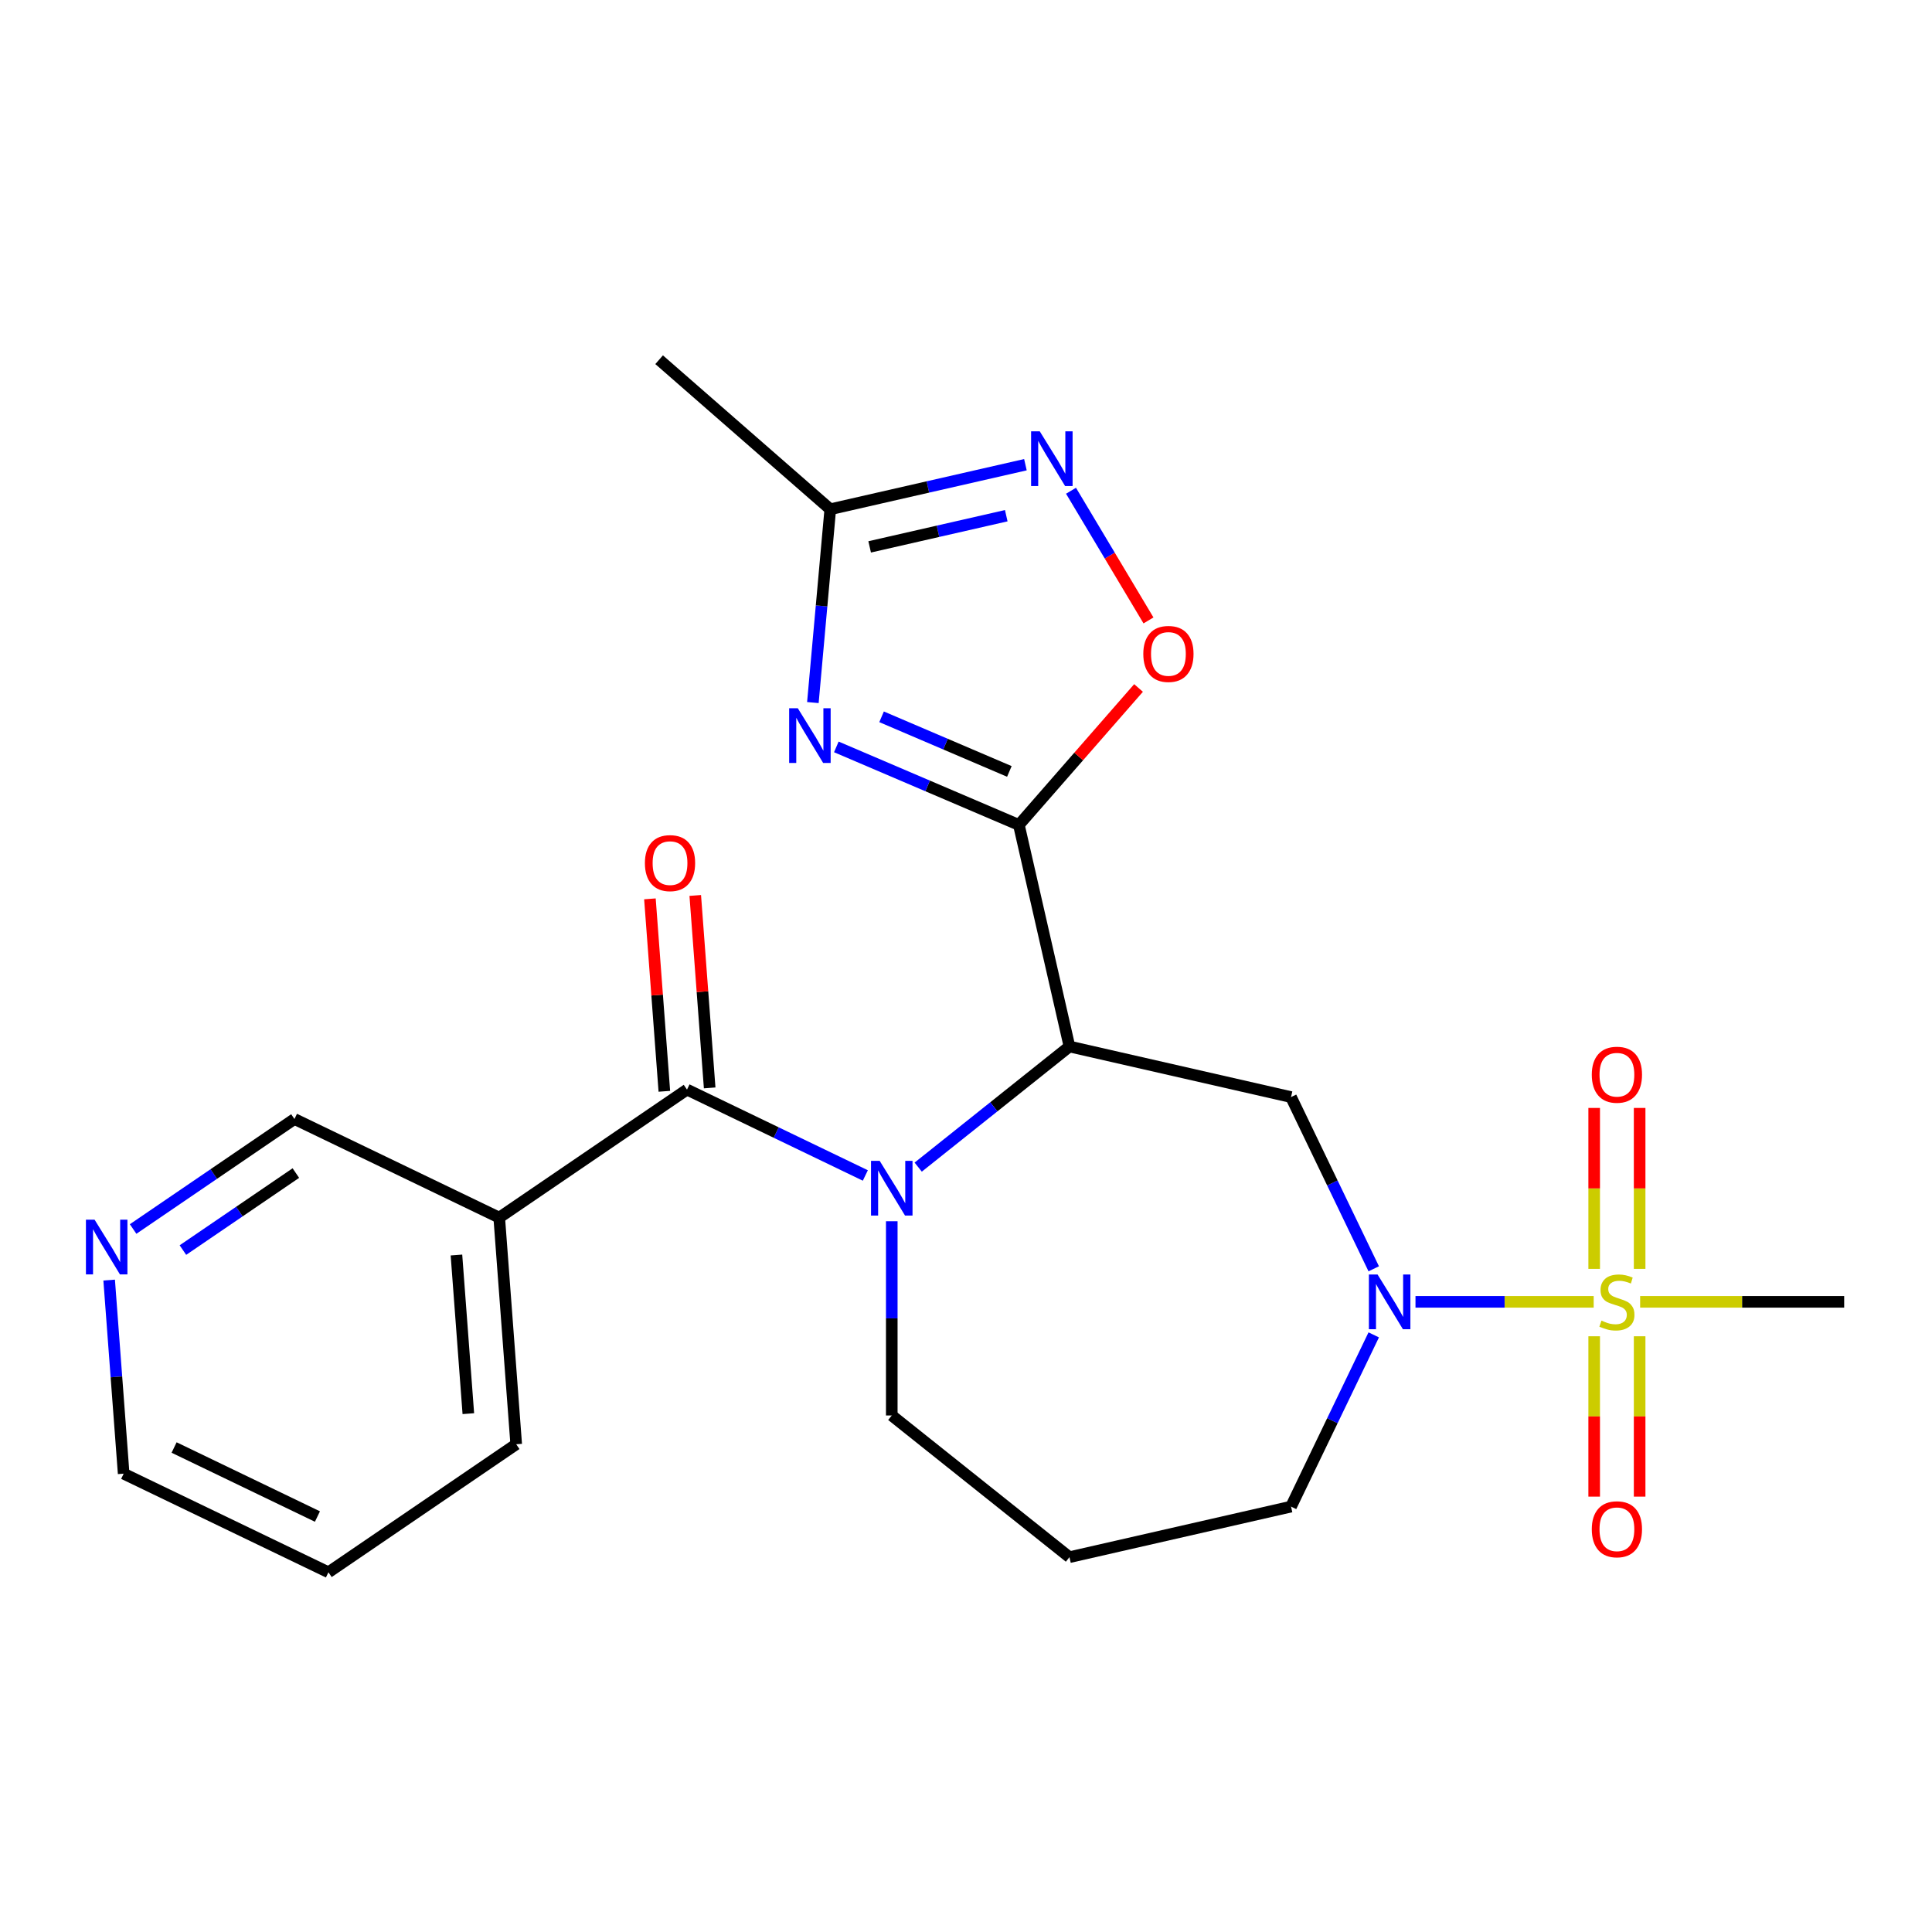 <?xml version='1.0' encoding='iso-8859-1'?>
<svg version='1.1' baseProfile='full'
              xmlns='http://www.w3.org/2000/svg'
                      xmlns:rdkit='http://www.rdkit.org/xml'
                      xmlns:xlink='http://www.w3.org/1999/xlink'
                  xml:space='preserve'
width='1000px' height='1000px' viewBox='0 0 1000 1000'>
<!-- END OF HEADER -->
<rect style='opacity:1.0;fill:#FFFFFF;stroke:none' width='1000' height='1000' x='0' y='0'> </rect>
<path class='bond-0' d='M 553.549,541.667 L 527.373,426.981' style='fill:none;fill-rule:evenodd;stroke:#000000;stroke-width:6px;stroke-linecap:butt;stroke-linejoin:miter;stroke-opacity:1' />
<path class='bond-1' d='M 553.549,541.667 L 514.404,572.884' style='fill:none;fill-rule:evenodd;stroke:#000000;stroke-width:6px;stroke-linecap:butt;stroke-linejoin:miter;stroke-opacity:1' />
<path class='bond-1' d='M 514.404,572.884 L 475.259,604.102' style='fill:none;fill-rule:evenodd;stroke:#0000FF;stroke-width:6px;stroke-linecap:butt;stroke-linejoin:miter;stroke-opacity:1' />
<path class='bond-6' d='M 553.549,541.667 L 668.235,567.844' style='fill:none;fill-rule:evenodd;stroke:#000000;stroke-width:6px;stroke-linecap:butt;stroke-linejoin:miter;stroke-opacity:1' />
<path class='bond-3' d='M 527.373,426.981 L 480.129,406.788' style='fill:none;fill-rule:evenodd;stroke:#000000;stroke-width:6px;stroke-linecap:butt;stroke-linejoin:miter;stroke-opacity:1' />
<path class='bond-3' d='M 480.129,406.788 L 432.885,386.595' style='fill:none;fill-rule:evenodd;stroke:#0000FF;stroke-width:6px;stroke-linecap:butt;stroke-linejoin:miter;stroke-opacity:1' />
<path class='bond-3' d='M 522.446,399.29 L 489.375,385.155' style='fill:none;fill-rule:evenodd;stroke:#000000;stroke-width:6px;stroke-linecap:butt;stroke-linejoin:miter;stroke-opacity:1' />
<path class='bond-3' d='M 489.375,385.155 L 456.305,371.019' style='fill:none;fill-rule:evenodd;stroke:#0000FF;stroke-width:6px;stroke-linecap:butt;stroke-linejoin:miter;stroke-opacity:1' />
<path class='bond-7' d='M 527.373,426.981 L 558.339,391.538' style='fill:none;fill-rule:evenodd;stroke:#000000;stroke-width:6px;stroke-linecap:butt;stroke-linejoin:miter;stroke-opacity:1' />
<path class='bond-7' d='M 558.339,391.538 L 589.305,356.095' style='fill:none;fill-rule:evenodd;stroke:#FF0000;stroke-width:6px;stroke-linecap:butt;stroke-linejoin:miter;stroke-opacity:1' />
<path class='bond-5' d='M 447.897,608.423 L 401.745,586.198' style='fill:none;fill-rule:evenodd;stroke:#0000FF;stroke-width:6px;stroke-linecap:butt;stroke-linejoin:miter;stroke-opacity:1' />
<path class='bond-5' d='M 401.745,586.198 L 355.592,563.972' style='fill:none;fill-rule:evenodd;stroke:#000000;stroke-width:6px;stroke-linecap:butt;stroke-linejoin:miter;stroke-opacity:1' />
<path class='bond-15' d='M 461.578,632.113 L 461.578,682.38' style='fill:none;fill-rule:evenodd;stroke:#0000FF;stroke-width:6px;stroke-linecap:butt;stroke-linejoin:miter;stroke-opacity:1' />
<path class='bond-15' d='M 461.578,682.38 L 461.578,732.647' style='fill:none;fill-rule:evenodd;stroke:#000000;stroke-width:6px;stroke-linecap:butt;stroke-linejoin:miter;stroke-opacity:1' />
<path class='bond-2' d='M 824.889,673.829 L 778.772,673.829' style='fill:none;fill-rule:evenodd;stroke:#CCCC00;stroke-width:6px;stroke-linecap:butt;stroke-linejoin:miter;stroke-opacity:1' />
<path class='bond-2' d='M 778.772,673.829 L 732.655,673.829' style='fill:none;fill-rule:evenodd;stroke:#0000FF;stroke-width:6px;stroke-linecap:butt;stroke-linejoin:miter;stroke-opacity:1' />
<path class='bond-11' d='M 848.674,656.768 L 848.674,615.118' style='fill:none;fill-rule:evenodd;stroke:#CCCC00;stroke-width:6px;stroke-linecap:butt;stroke-linejoin:miter;stroke-opacity:1' />
<path class='bond-11' d='M 848.674,615.118 L 848.674,573.468' style='fill:none;fill-rule:evenodd;stroke:#FF0000;stroke-width:6px;stroke-linecap:butt;stroke-linejoin:miter;stroke-opacity:1' />
<path class='bond-11' d='M 825.147,656.768 L 825.147,615.118' style='fill:none;fill-rule:evenodd;stroke:#CCCC00;stroke-width:6px;stroke-linecap:butt;stroke-linejoin:miter;stroke-opacity:1' />
<path class='bond-11' d='M 825.147,615.118 L 825.147,573.468' style='fill:none;fill-rule:evenodd;stroke:#FF0000;stroke-width:6px;stroke-linecap:butt;stroke-linejoin:miter;stroke-opacity:1' />
<path class='bond-12' d='M 825.147,691.65 L 825.147,733.15' style='fill:none;fill-rule:evenodd;stroke:#CCCC00;stroke-width:6px;stroke-linecap:butt;stroke-linejoin:miter;stroke-opacity:1' />
<path class='bond-12' d='M 825.147,733.15 L 825.147,774.649' style='fill:none;fill-rule:evenodd;stroke:#FF0000;stroke-width:6px;stroke-linecap:butt;stroke-linejoin:miter;stroke-opacity:1' />
<path class='bond-12' d='M 848.674,691.65 L 848.674,733.15' style='fill:none;fill-rule:evenodd;stroke:#CCCC00;stroke-width:6px;stroke-linecap:butt;stroke-linejoin:miter;stroke-opacity:1' />
<path class='bond-12' d='M 848.674,733.15 L 848.674,774.649' style='fill:none;fill-rule:evenodd;stroke:#FF0000;stroke-width:6px;stroke-linecap:butt;stroke-linejoin:miter;stroke-opacity:1' />
<path class='bond-16' d='M 848.931,673.829 L 901.738,673.829' style='fill:none;fill-rule:evenodd;stroke:#CCCC00;stroke-width:6px;stroke-linecap:butt;stroke-linejoin:miter;stroke-opacity:1' />
<path class='bond-16' d='M 901.738,673.829 L 954.545,673.829' style='fill:none;fill-rule:evenodd;stroke:#000000;stroke-width:6px;stroke-linecap:butt;stroke-linejoin:miter;stroke-opacity:1' />
<path class='bond-9' d='M 420.743,363.647 L 425.246,313.617' style='fill:none;fill-rule:evenodd;stroke:#0000FF;stroke-width:6px;stroke-linecap:butt;stroke-linejoin:miter;stroke-opacity:1' />
<path class='bond-9' d='M 425.246,313.617 L 429.749,263.586' style='fill:none;fill-rule:evenodd;stroke:#000000;stroke-width:6px;stroke-linecap:butt;stroke-linejoin:miter;stroke-opacity:1' />
<path class='bond-4' d='M 711.04,656.728 L 689.637,612.286' style='fill:none;fill-rule:evenodd;stroke:#0000FF;stroke-width:6px;stroke-linecap:butt;stroke-linejoin:miter;stroke-opacity:1' />
<path class='bond-4' d='M 689.637,612.286 L 668.235,567.844' style='fill:none;fill-rule:evenodd;stroke:#000000;stroke-width:6px;stroke-linecap:butt;stroke-linejoin:miter;stroke-opacity:1' />
<path class='bond-17' d='M 711.04,690.93 L 689.637,735.373' style='fill:none;fill-rule:evenodd;stroke:#0000FF;stroke-width:6px;stroke-linecap:butt;stroke-linejoin:miter;stroke-opacity:1' />
<path class='bond-17' d='M 689.637,735.373 L 668.235,779.815' style='fill:none;fill-rule:evenodd;stroke:#000000;stroke-width:6px;stroke-linecap:butt;stroke-linejoin:miter;stroke-opacity:1' />
<path class='bond-10' d='M 355.592,563.972 L 258.398,630.238' style='fill:none;fill-rule:evenodd;stroke:#000000;stroke-width:6px;stroke-linecap:butt;stroke-linejoin:miter;stroke-opacity:1' />
<path class='bond-13' d='M 367.323,563.093 L 363.591,513.29' style='fill:none;fill-rule:evenodd;stroke:#000000;stroke-width:6px;stroke-linecap:butt;stroke-linejoin:miter;stroke-opacity:1' />
<path class='bond-13' d='M 363.591,513.29 L 359.859,463.487' style='fill:none;fill-rule:evenodd;stroke:#FF0000;stroke-width:6px;stroke-linecap:butt;stroke-linejoin:miter;stroke-opacity:1' />
<path class='bond-13' d='M 343.862,564.851 L 340.13,515.048' style='fill:none;fill-rule:evenodd;stroke:#000000;stroke-width:6px;stroke-linecap:butt;stroke-linejoin:miter;stroke-opacity:1' />
<path class='bond-13' d='M 340.13,515.048 L 336.397,465.245' style='fill:none;fill-rule:evenodd;stroke:#FF0000;stroke-width:6px;stroke-linecap:butt;stroke-linejoin:miter;stroke-opacity:1' />
<path class='bond-8' d='M 594.457,321.133 L 574.404,287.57' style='fill:none;fill-rule:evenodd;stroke:#FF0000;stroke-width:6px;stroke-linecap:butt;stroke-linejoin:miter;stroke-opacity:1' />
<path class='bond-8' d='M 574.404,287.57 L 554.351,254.008' style='fill:none;fill-rule:evenodd;stroke:#0000FF;stroke-width:6px;stroke-linecap:butt;stroke-linejoin:miter;stroke-opacity:1' />
<path class='bond-25' d='M 530.754,240.532 L 480.251,252.059' style='fill:none;fill-rule:evenodd;stroke:#0000FF;stroke-width:6px;stroke-linecap:butt;stroke-linejoin:miter;stroke-opacity:1' />
<path class='bond-25' d='M 480.251,252.059 L 429.749,263.586' style='fill:none;fill-rule:evenodd;stroke:#000000;stroke-width:6px;stroke-linecap:butt;stroke-linejoin:miter;stroke-opacity:1' />
<path class='bond-25' d='M 520.838,266.928 L 485.486,274.996' style='fill:none;fill-rule:evenodd;stroke:#0000FF;stroke-width:6px;stroke-linecap:butt;stroke-linejoin:miter;stroke-opacity:1' />
<path class='bond-25' d='M 485.486,274.996 L 450.135,283.065' style='fill:none;fill-rule:evenodd;stroke:#000000;stroke-width:6px;stroke-linecap:butt;stroke-linejoin:miter;stroke-opacity:1' />
<path class='bond-21' d='M 429.749,263.586 L 341.161,186.189' style='fill:none;fill-rule:evenodd;stroke:#000000;stroke-width:6px;stroke-linecap:butt;stroke-linejoin:miter;stroke-opacity:1' />
<path class='bond-19' d='M 258.398,630.238 L 152.412,579.198' style='fill:none;fill-rule:evenodd;stroke:#000000;stroke-width:6px;stroke-linecap:butt;stroke-linejoin:miter;stroke-opacity:1' />
<path class='bond-20' d='M 258.398,630.238 L 267.188,747.544' style='fill:none;fill-rule:evenodd;stroke:#000000;stroke-width:6px;stroke-linecap:butt;stroke-linejoin:miter;stroke-opacity:1' />
<path class='bond-20' d='M 236.255,649.592 L 242.409,731.707' style='fill:none;fill-rule:evenodd;stroke:#000000;stroke-width:6px;stroke-linecap:butt;stroke-linejoin:miter;stroke-opacity:1' />
<path class='bond-14' d='M 68.898,636.137 L 110.655,607.667' style='fill:none;fill-rule:evenodd;stroke:#0000FF;stroke-width:6px;stroke-linecap:butt;stroke-linejoin:miter;stroke-opacity:1' />
<path class='bond-14' d='M 110.655,607.667 L 152.412,579.198' style='fill:none;fill-rule:evenodd;stroke:#000000;stroke-width:6px;stroke-linecap:butt;stroke-linejoin:miter;stroke-opacity:1' />
<path class='bond-14' d='M 94.678,647.035 L 123.908,627.106' style='fill:none;fill-rule:evenodd;stroke:#0000FF;stroke-width:6px;stroke-linecap:butt;stroke-linejoin:miter;stroke-opacity:1' />
<path class='bond-14' d='M 123.908,627.106 L 153.138,607.178' style='fill:none;fill-rule:evenodd;stroke:#000000;stroke-width:6px;stroke-linecap:butt;stroke-linejoin:miter;stroke-opacity:1' />
<path class='bond-26' d='M 56.499,662.565 L 60.253,712.668' style='fill:none;fill-rule:evenodd;stroke:#0000FF;stroke-width:6px;stroke-linecap:butt;stroke-linejoin:miter;stroke-opacity:1' />
<path class='bond-26' d='M 60.253,712.668 L 64.008,762.771' style='fill:none;fill-rule:evenodd;stroke:#000000;stroke-width:6px;stroke-linecap:butt;stroke-linejoin:miter;stroke-opacity:1' />
<path class='bond-18' d='M 461.578,732.647 L 553.549,805.991' style='fill:none;fill-rule:evenodd;stroke:#000000;stroke-width:6px;stroke-linecap:butt;stroke-linejoin:miter;stroke-opacity:1' />
<path class='bond-24' d='M 668.235,779.815 L 553.549,805.991' style='fill:none;fill-rule:evenodd;stroke:#000000;stroke-width:6px;stroke-linecap:butt;stroke-linejoin:miter;stroke-opacity:1' />
<path class='bond-23' d='M 267.188,747.544 L 169.994,813.811' style='fill:none;fill-rule:evenodd;stroke:#000000;stroke-width:6px;stroke-linecap:butt;stroke-linejoin:miter;stroke-opacity:1' />
<path class='bond-22' d='M 64.008,762.771 L 169.994,813.811' style='fill:none;fill-rule:evenodd;stroke:#000000;stroke-width:6px;stroke-linecap:butt;stroke-linejoin:miter;stroke-opacity:1' />
<path class='bond-22' d='M 90.114,749.229 L 164.304,784.957' style='fill:none;fill-rule:evenodd;stroke:#000000;stroke-width:6px;stroke-linecap:butt;stroke-linejoin:miter;stroke-opacity:1' />
<path  class='atom-2' d='M 455.318 600.852
L 464.598 615.852
Q 465.518 617.332, 466.998 620.012
Q 468.478 622.692, 468.558 622.852
L 468.558 600.852
L 472.318 600.852
L 472.318 629.172
L 468.438 629.172
L 458.478 612.772
Q 457.318 610.852, 456.078 608.652
Q 454.878 606.452, 454.518 605.772
L 454.518 629.172
L 450.838 629.172
L 450.838 600.852
L 455.318 600.852
' fill='#0000FF'/>
<path  class='atom-3' d='M 828.91 683.549
Q 829.23 683.669, 830.55 684.229
Q 831.87 684.789, 833.31 685.149
Q 834.79 685.469, 836.23 685.469
Q 838.91 685.469, 840.47 684.189
Q 842.03 682.869, 842.03 680.589
Q 842.03 679.029, 841.23 678.069
Q 840.47 677.109, 839.27 676.589
Q 838.07 676.069, 836.07 675.469
Q 833.55 674.709, 832.03 673.989
Q 830.55 673.269, 829.47 671.749
Q 828.43 670.229, 828.43 667.669
Q 828.43 664.109, 830.83 661.909
Q 833.27 659.709, 838.07 659.709
Q 841.35 659.709, 845.07 661.269
L 844.15 664.349
Q 840.75 662.949, 838.19 662.949
Q 835.43 662.949, 833.91 664.109
Q 832.39 665.229, 832.43 667.189
Q 832.43 668.709, 833.19 669.629
Q 833.99 670.549, 835.11 671.069
Q 836.27 671.589, 838.19 672.189
Q 840.75 672.989, 842.27 673.789
Q 843.79 674.589, 844.87 676.229
Q 845.99 677.829, 845.99 680.589
Q 845.99 684.509, 843.35 686.629
Q 840.75 688.709, 836.39 688.709
Q 833.87 688.709, 831.95 688.149
Q 830.07 687.629, 827.83 686.709
L 828.91 683.549
' fill='#CCCC00'/>
<path  class='atom-4' d='M 412.944 366.588
L 422.224 381.588
Q 423.144 383.068, 424.624 385.748
Q 426.104 388.428, 426.184 388.588
L 426.184 366.588
L 429.944 366.588
L 429.944 394.908
L 426.064 394.908
L 416.104 378.508
Q 414.944 376.588, 413.704 374.388
Q 412.504 372.188, 412.144 371.508
L 412.144 394.908
L 408.464 394.908
L 408.464 366.588
L 412.944 366.588
' fill='#0000FF'/>
<path  class='atom-5' d='M 713.015 659.669
L 722.295 674.669
Q 723.215 676.149, 724.695 678.829
Q 726.175 681.509, 726.255 681.669
L 726.255 659.669
L 730.015 659.669
L 730.015 687.989
L 726.135 687.989
L 716.175 671.589
Q 715.015 669.669, 713.775 667.469
Q 712.575 665.269, 712.215 664.589
L 712.215 687.989
L 708.535 687.989
L 708.535 659.669
L 713.015 659.669
' fill='#0000FF'/>
<path  class='atom-8' d='M 591.77 338.474
Q 591.77 331.674, 595.13 327.874
Q 598.49 324.074, 604.77 324.074
Q 611.05 324.074, 614.41 327.874
Q 617.77 331.674, 617.77 338.474
Q 617.77 345.354, 614.37 349.274
Q 610.97 353.154, 604.77 353.154
Q 598.53 353.154, 595.13 349.274
Q 591.77 345.394, 591.77 338.474
M 604.77 349.954
Q 609.09 349.954, 611.41 347.074
Q 613.77 344.154, 613.77 338.474
Q 613.77 332.914, 611.41 330.114
Q 609.09 327.274, 604.77 327.274
Q 600.45 327.274, 598.09 330.074
Q 595.77 332.874, 595.77 338.474
Q 595.77 344.194, 598.09 347.074
Q 600.45 349.954, 604.77 349.954
' fill='#FF0000'/>
<path  class='atom-9' d='M 538.174 223.25
L 547.454 238.25
Q 548.374 239.73, 549.854 242.41
Q 551.334 245.09, 551.414 245.25
L 551.414 223.25
L 555.174 223.25
L 555.174 251.57
L 551.294 251.57
L 541.334 235.17
Q 540.174 233.25, 538.934 231.05
Q 537.734 228.85, 537.374 228.17
L 537.374 251.57
L 533.694 251.57
L 533.694 223.25
L 538.174 223.25
' fill='#0000FF'/>
<path  class='atom-12' d='M 823.91 556.274
Q 823.91 549.474, 827.27 545.674
Q 830.63 541.874, 836.91 541.874
Q 843.19 541.874, 846.55 545.674
Q 849.91 549.474, 849.91 556.274
Q 849.91 563.154, 846.51 567.074
Q 843.11 570.954, 836.91 570.954
Q 830.67 570.954, 827.27 567.074
Q 823.91 563.194, 823.91 556.274
M 836.91 567.754
Q 841.23 567.754, 843.55 564.874
Q 845.91 561.954, 845.91 556.274
Q 845.91 550.714, 843.55 547.914
Q 841.23 545.074, 836.91 545.074
Q 832.59 545.074, 830.23 547.874
Q 827.91 550.674, 827.91 556.274
Q 827.91 561.994, 830.23 564.874
Q 832.59 567.754, 836.91 567.754
' fill='#FF0000'/>
<path  class='atom-13' d='M 823.91 791.545
Q 823.91 784.745, 827.27 780.945
Q 830.63 777.145, 836.91 777.145
Q 843.19 777.145, 846.55 780.945
Q 849.91 784.745, 849.91 791.545
Q 849.91 798.425, 846.51 802.345
Q 843.11 806.225, 836.91 806.225
Q 830.67 806.225, 827.27 802.345
Q 823.91 798.465, 823.91 791.545
M 836.91 803.025
Q 841.23 803.025, 843.55 800.145
Q 845.91 797.225, 845.91 791.545
Q 845.91 785.985, 843.55 783.185
Q 841.23 780.345, 836.91 780.345
Q 832.59 780.345, 830.23 783.145
Q 827.91 785.945, 827.91 791.545
Q 827.91 797.265, 830.23 800.145
Q 832.59 803.025, 836.91 803.025
' fill='#FF0000'/>
<path  class='atom-14' d='M 333.801 446.745
Q 333.801 439.945, 337.161 436.145
Q 340.521 432.345, 346.801 432.345
Q 353.081 432.345, 356.441 436.145
Q 359.801 439.945, 359.801 446.745
Q 359.801 453.625, 356.401 457.545
Q 353.001 461.425, 346.801 461.425
Q 340.561 461.425, 337.161 457.545
Q 333.801 453.665, 333.801 446.745
M 346.801 458.225
Q 351.121 458.225, 353.441 455.345
Q 355.801 452.425, 355.801 446.745
Q 355.801 441.185, 353.441 438.385
Q 351.121 435.545, 346.801 435.545
Q 342.481 435.545, 340.121 438.345
Q 337.801 441.145, 337.801 446.745
Q 337.801 452.465, 340.121 455.345
Q 342.481 458.225, 346.801 458.225
' fill='#FF0000'/>
<path  class='atom-15' d='M 48.957 631.304
L 58.237 646.304
Q 59.157 647.784, 60.637 650.464
Q 62.117 653.144, 62.197 653.304
L 62.197 631.304
L 65.957 631.304
L 65.957 659.624
L 62.077 659.624
L 52.117 643.224
Q 50.957 641.304, 49.717 639.104
Q 48.517 636.904, 48.157 636.224
L 48.157 659.624
L 44.477 659.624
L 44.477 631.304
L 48.957 631.304
' fill='#0000FF'/>
</svg>
